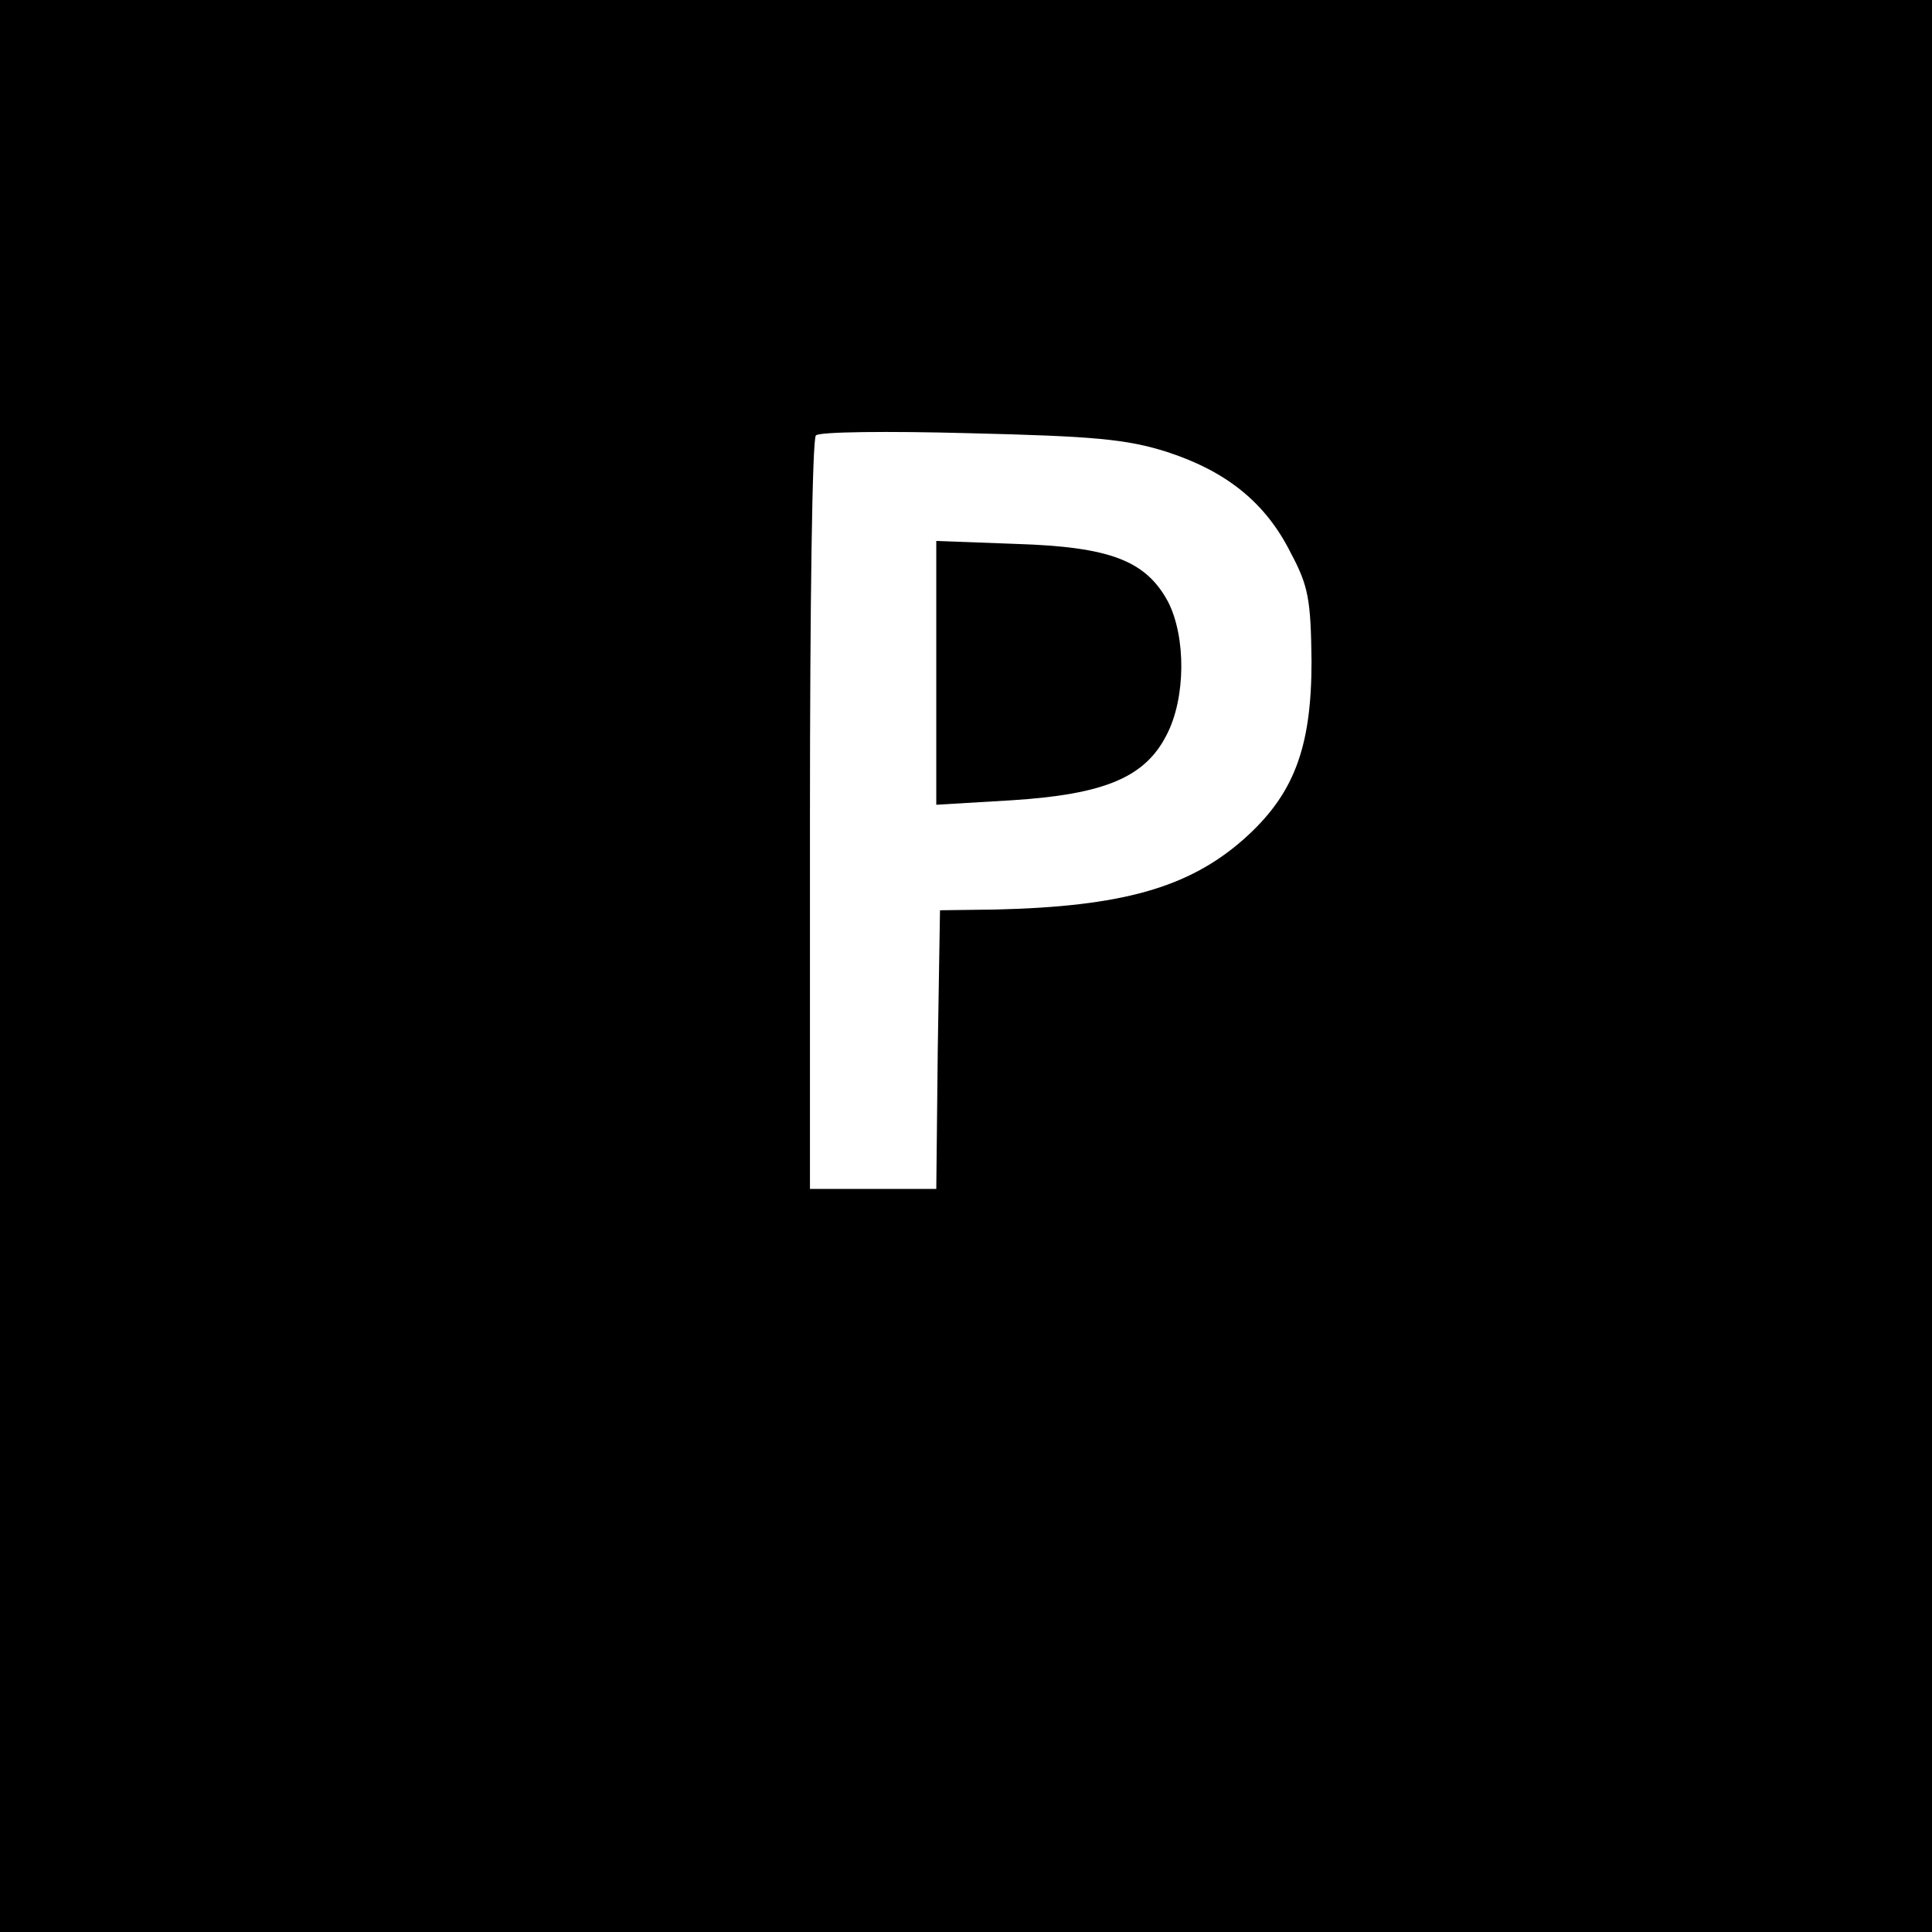<?xml version="1.0" standalone="no"?>
<!DOCTYPE svg PUBLIC "-//W3C//DTD SVG 20010904//EN"
 "http://www.w3.org/TR/2001/REC-SVG-20010904/DTD/svg10.dtd">
<svg version="1.0" xmlns="http://www.w3.org/2000/svg"
 width="260pt" height="260pt" viewBox="0 0 260 260"
 preserveAspectRatio="xMidYMid meet">
<g transform="translate(0,260) scale(0.1,-0.1)"
fill="#000000" stroke="none">
<path d="M0 1300 l0 -1300 1300 0 1300 0 0 1300 0 1300 -1300 0 -1300 0 0
-1300z m1570 692 c80 -26 133 -68 167 -136 24 -45 27 -63 28 -146 0 -117 -24
-180 -92 -240 -74 -65 -164 -90 -333 -94 l-75 -1 -3 -187 -2 -188 -85 0 -85 0
0 503 c0 277 3 507 8 511 4 5 97 6 207 3 167 -4 211 -8 265 -25z"/>
<path d="M1260 1694 l0 -177 101 6 c126 8 180 31 209 88 26 50 26 132 2 179
-30 56 -79 74 -204 78 l-108 4 0 -178z"/>
</g>
</svg>
